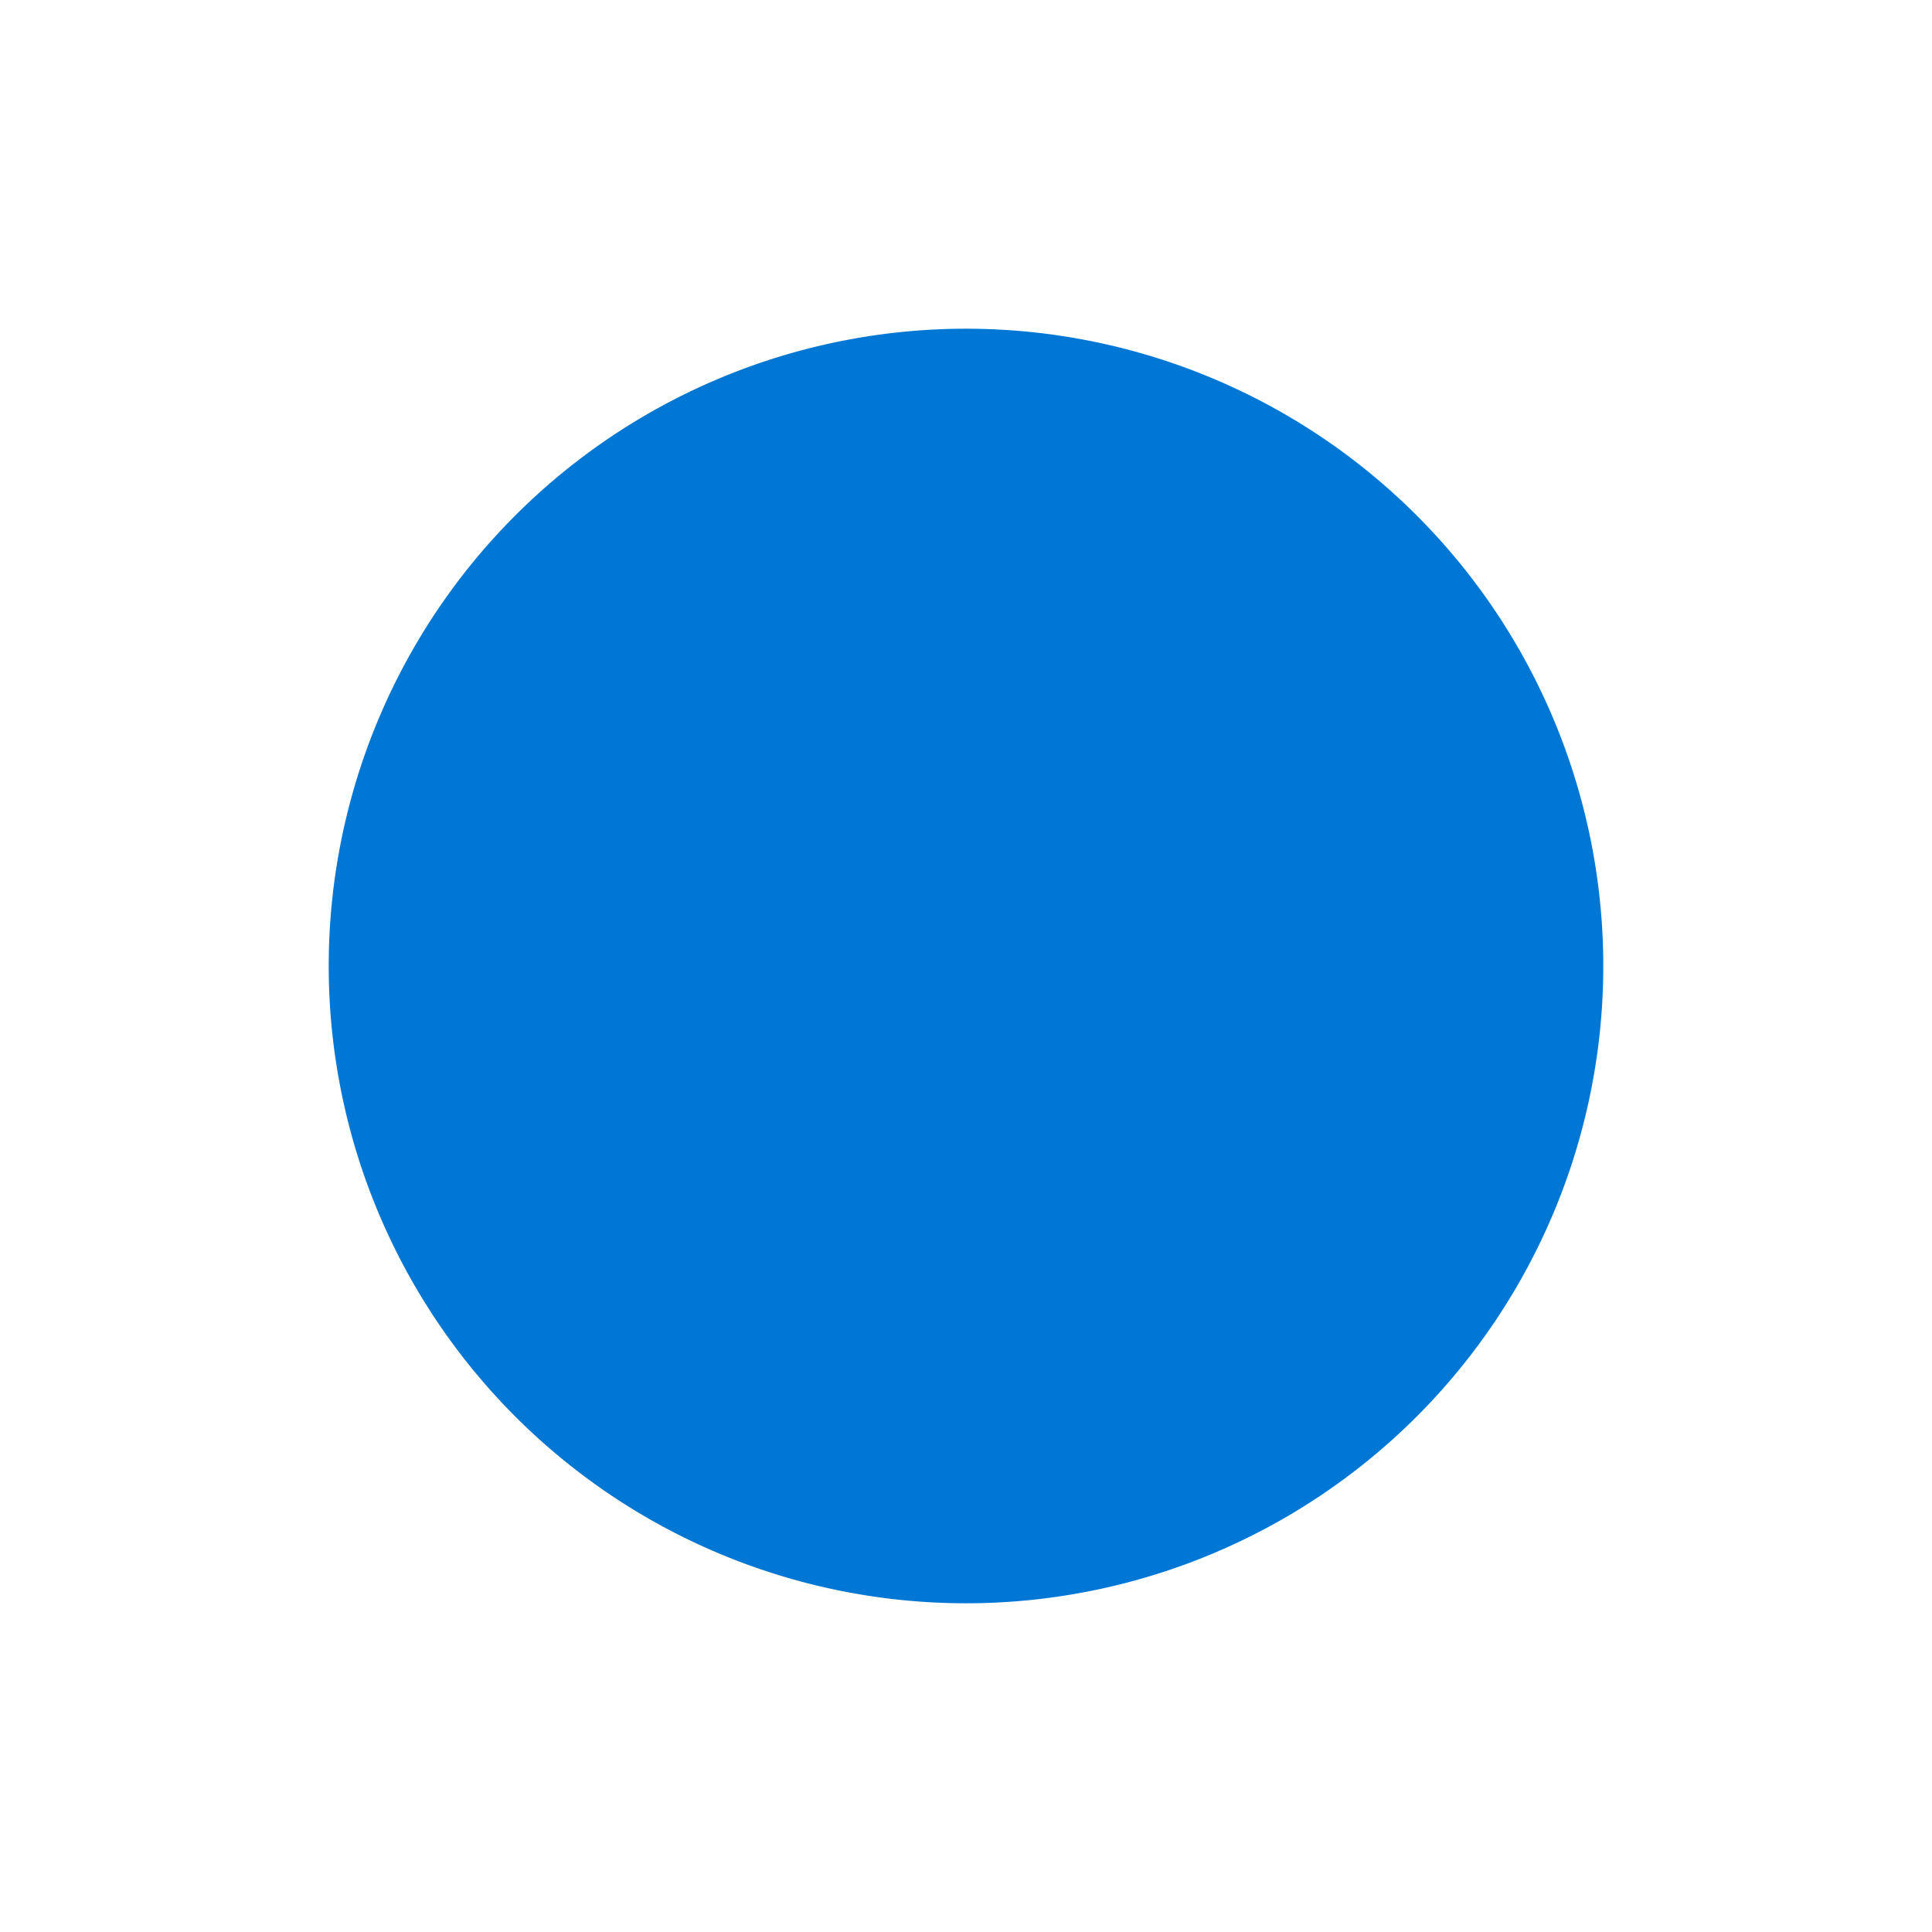 <?xml version="1.0" encoding="UTF-8" standalone="no"?>
<!-- Created with Inkscape (http://www.inkscape.org/) -->

<svg
   xmlns:dc="http://purl.org/dc/elements/1.1/"
   xmlns:cc="http://creativecommons.org/ns#"
   xmlns:rdf="http://www.w3.org/1999/02/22-rdf-syntax-ns#"
   xmlns:svg="http://www.w3.org/2000/svg"
   xmlns="http://www.w3.org/2000/svg"
   xmlns:sodipodi="http://sodipodi.sourceforge.net/DTD/sodipodi-0.dtd"
   xmlns:inkscape="http://www.inkscape.org/namespaces/inkscape"
   width="288"
   height="288"
   viewBox="0 0 76.2 76.2"
   version="1.1"
   id="svg850"
   inkscape:version="0.92.3 (2405546, 2018-03-11)"
   sodipodi:docname="splash_screen_app_icon_template.svg"
   inkscape:export-filename="F:\Icons Library\Splash App Static Icon\Piping Fabrication App\free\pfapp_splash_screen_app_icon.png"
   inkscape:export-xdpi="96"
   inkscape:export-ydpi="96">
  <defs
     id="defs844">
    <filter
       style="color-interpolation-filters:sRGB"
       inkscape:label="Drop Shadow"
       id="filter877">
      <feFlood
         flood-opacity="0.498"
         flood-color="rgb(0,0,0)"
         result="flood"
         id="feFlood867" />
      <feComposite
         in="flood"
         in2="SourceGraphic"
         operator="in"
         result="composite1"
         id="feComposite869" />
      <feGaussianBlur
         in="composite1"
         stdDeviation="2"
         result="blur"
         id="feGaussianBlur871" />
      <feOffset
         dx="2"
         dy="1.7"
         result="offset"
         id="feOffset873" />
      <feComposite
         in="SourceGraphic"
         in2="offset"
         operator="over"
         result="composite2"
         id="feComposite875" />
    </filter>
    <filter
       style="color-interpolation-filters:sRGB"
       inkscape:label="Drop Shadow"
       id="filter889">
      <feFlood
         flood-opacity="0.498"
         flood-color="rgb(0,0,0)"
         result="flood"
         id="feFlood879" />
      <feComposite
         in="flood"
         in2="SourceGraphic"
         operator="in"
         result="composite1"
         id="feComposite881" />
      <feGaussianBlur
         in="composite1"
         stdDeviation="2"
         result="blur"
         id="feGaussianBlur883" />
      <feOffset
         dx="2"
         dy="1.7"
         result="offset"
         id="feOffset885" />
      <feComposite
         in="SourceGraphic"
         in2="offset"
         operator="over"
         result="composite2"
         id="feComposite887" />
    </filter>
    <filter
       style="color-interpolation-filters:sRGB"
       inkscape:label="Drop Shadow"
       id="filter1005">
      <feFlood
         flood-opacity="0.498"
         flood-color="rgb(0,0,0)"
         result="flood"
         id="feFlood995" />
      <feComposite
         in="flood"
         in2="SourceGraphic"
         operator="in"
         result="composite1"
         id="feComposite997" />
      <feGaussianBlur
         in="composite1"
         stdDeviation="2"
         result="blur"
         id="feGaussianBlur999" />
      <feOffset
         dx="2"
         dy="1.7"
         result="offset"
         id="feOffset1001" />
      <feComposite
         in="SourceGraphic"
         in2="offset"
         operator="over"
         result="composite2"
         id="feComposite1003" />
    </filter>
    <filter
       style="color-interpolation-filters:sRGB"
       inkscape:label="Drop Shadow"
       id="filter853-8">
      <feFlood
         flood-opacity="0.498"
         flood-color="rgb(0,0,0)"
         result="flood"
         id="feFlood843-6" />
      <feComposite
         in="flood"
         in2="SourceGraphic"
         operator="in"
         result="composite1"
         id="feComposite845-7" />
      <feGaussianBlur
         in="composite1"
         stdDeviation="2"
         result="blur"
         id="feGaussianBlur847-6" />
      <feOffset
         dx="2"
         dy="1.7"
         result="offset"
         id="feOffset849-2" />
      <feComposite
         in="SourceGraphic"
         in2="offset"
         operator="over"
         result="composite2"
         id="feComposite851-8" />
    </filter>
  </defs>
  <sodipodi:namedview
     id="base"
     pagecolor="#ffffff"
     bordercolor="#666666"
     borderopacity="1.0"
     inkscape:pageopacity="0.0"
     inkscape:pageshadow="2"
     inkscape:zoom="1.979899"
     inkscape:cx="74.459268"
     inkscape:cy="155.93898"
     inkscape:document-units="mm"
     inkscape:current-layer="layer1"
     showgrid="false"
     units="px"
     inkscape:window-width="2560"
     inkscape:window-height="1017"
     inkscape:window-x="-8"
     inkscape:window-y="-8"
     inkscape:window-maximized="1" />
  <g
     inkscape:label="Layer 1"
     inkscape:groupmode="layer"
     id="layer1"
     transform="translate(0,-220.8)">
    <path
       style="opacity:1;fill:#0177d5;fill-opacity:1;stroke:none;stroke-width:3.162;stroke-miterlimit:4;stroke-dasharray:none;stroke-opacity:1"
       d="M 38.1,233.765 A 25.135,25.135 0 0 0 12.965,258.9 25.135,25.135 0 0 0 38.1,284.035 25.135,25.135 0 0 0 63.235,258.9 25.135,25.135 0 0 0 38.1,233.765 Z"
       id="rect841"
       inkscape:connector-curvature="0" />
  </g>
</svg>
